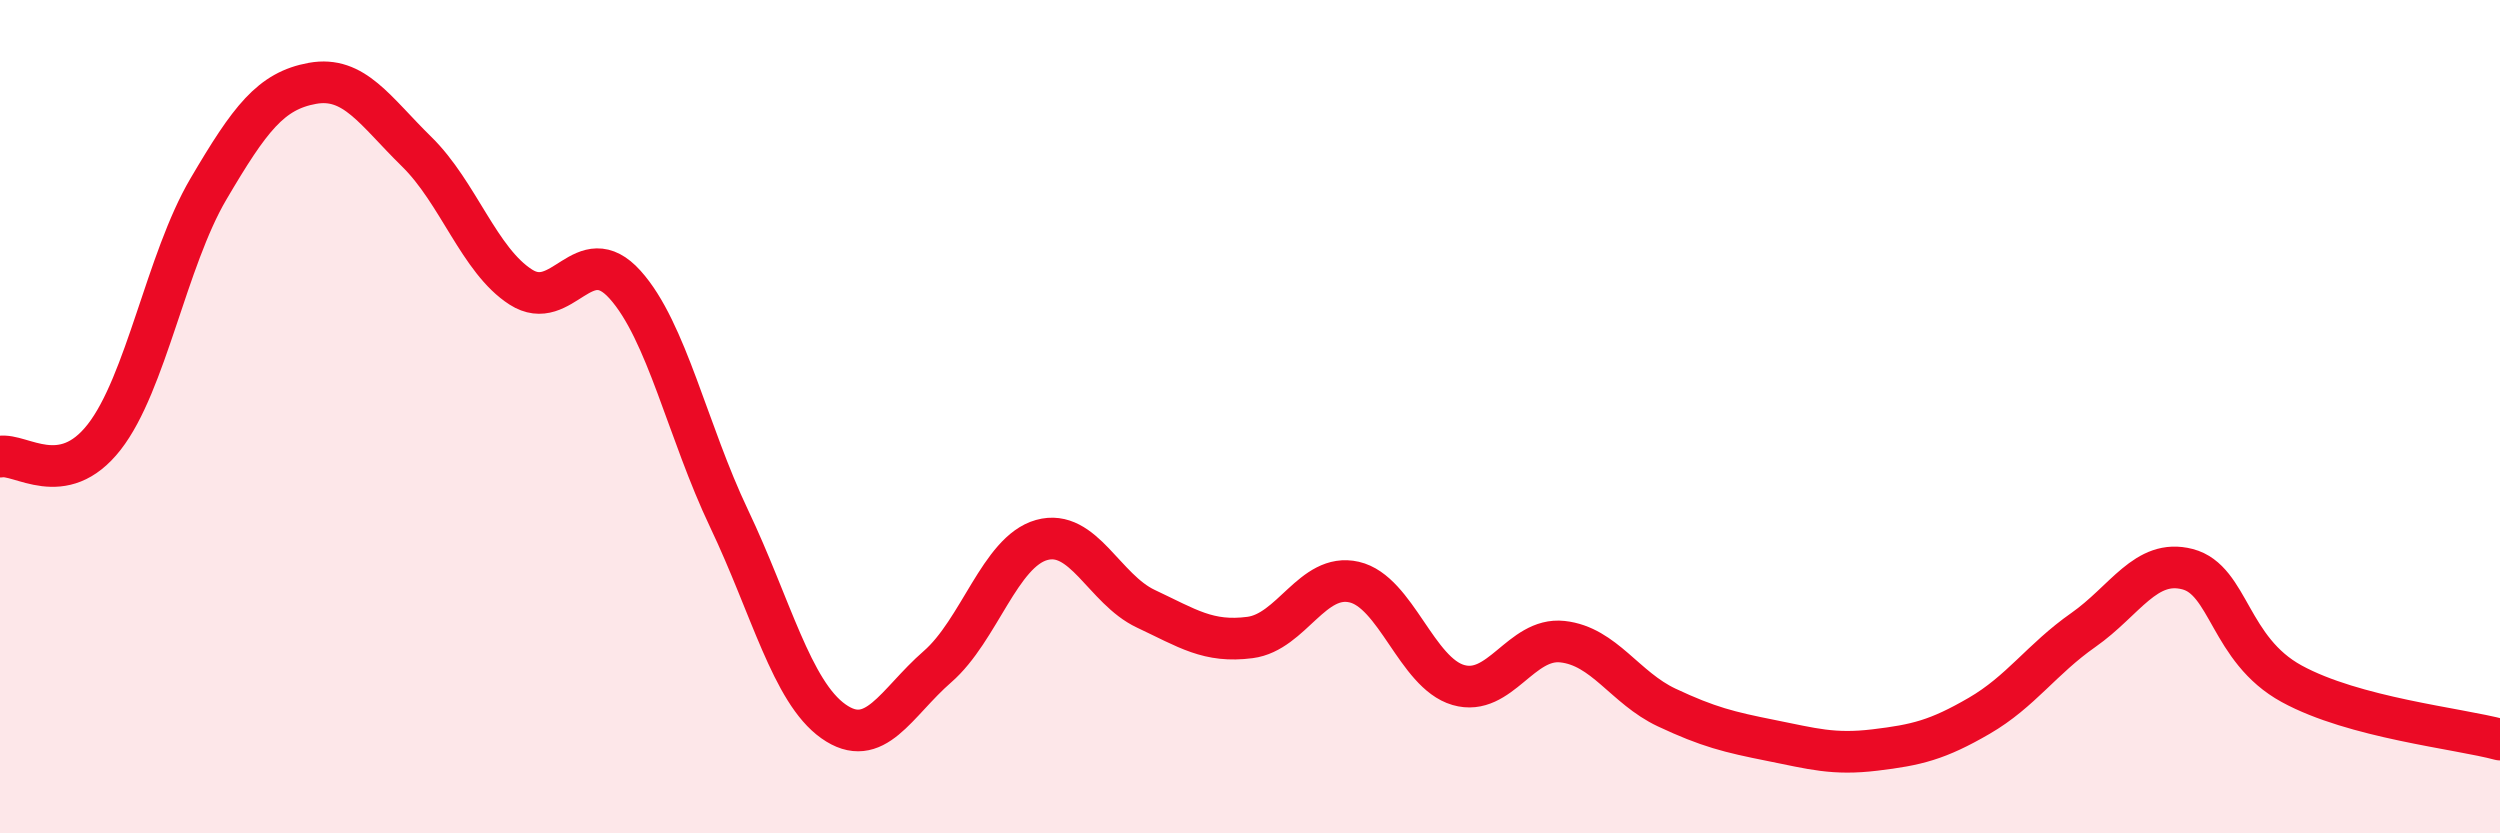 
    <svg width="60" height="20" viewBox="0 0 60 20" xmlns="http://www.w3.org/2000/svg">
      <path
        d="M 0,10.96 C 0.5,10.87 1.5,11.77 2.5,10.49 C 3.5,9.21 4,6.24 5,4.54 C 6,2.84 6.5,2.18 7.5,2 C 8.5,1.82 9,2.66 10,3.64 C 11,4.62 11.5,6.25 12.5,6.89 C 13.5,7.53 14,5.72 15,6.83 C 16,7.94 16.5,10.35 17.5,12.45 C 18.5,14.55 19,16.6 20,17.31 C 21,18.02 21.5,16.87 22.5,16 C 23.5,15.13 24,13.24 25,12.96 C 26,12.68 26.5,14.14 27.5,14.61 C 28.5,15.08 29,15.43 30,15.3 C 31,15.17 31.5,13.74 32.5,13.97 C 33.5,14.2 34,16.15 35,16.44 C 36,16.73 36.5,15.29 37.5,15.4 C 38.5,15.51 39,16.51 40,16.98 C 41,17.45 41.5,17.57 42.5,17.77 C 43.5,17.97 44,18.12 45,18 C 46,17.88 46.5,17.76 47.5,17.18 C 48.5,16.6 49,15.82 50,15.12 C 51,14.42 51.5,13.4 52.5,13.66 C 53.5,13.92 53.5,15.59 55,16.41 C 56.5,17.23 59,17.48 60,17.75L60 20L0 20Z"
        fill="#EB0A25"
        opacity="0.1"
        stroke-linecap="round"
        stroke-linejoin="round"
      />
      <path
        d="M 0,10.96 C 0.5,10.87 1.5,11.77 2.5,10.49 C 3.5,9.21 4,6.24 5,4.54 C 6,2.84 6.5,2.18 7.5,2 C 8.5,1.82 9,2.66 10,3.64 C 11,4.62 11.5,6.25 12.5,6.89 C 13.5,7.53 14,5.72 15,6.83 C 16,7.94 16.5,10.35 17.5,12.45 C 18.5,14.55 19,16.6 20,17.31 C 21,18.02 21.5,16.87 22.5,16 C 23.5,15.13 24,13.24 25,12.96 C 26,12.68 26.5,14.14 27.5,14.61 C 28.5,15.08 29,15.43 30,15.3 C 31,15.17 31.5,13.74 32.5,13.97 C 33.5,14.2 34,16.15 35,16.44 C 36,16.73 36.5,15.29 37.5,15.4 C 38.5,15.51 39,16.51 40,16.98 C 41,17.45 41.5,17.57 42.5,17.77 C 43.5,17.97 44,18.12 45,18 C 46,17.88 46.5,17.76 47.5,17.18 C 48.5,16.6 49,15.82 50,15.12 C 51,14.42 51.5,13.4 52.5,13.66 C 53.5,13.92 53.5,15.59 55,16.41 C 56.5,17.23 59,17.48 60,17.75"
        stroke="#EB0A25"
        stroke-width="1"
        fill="none"
        stroke-linecap="round"
        stroke-linejoin="round"
      />
    </svg>
  